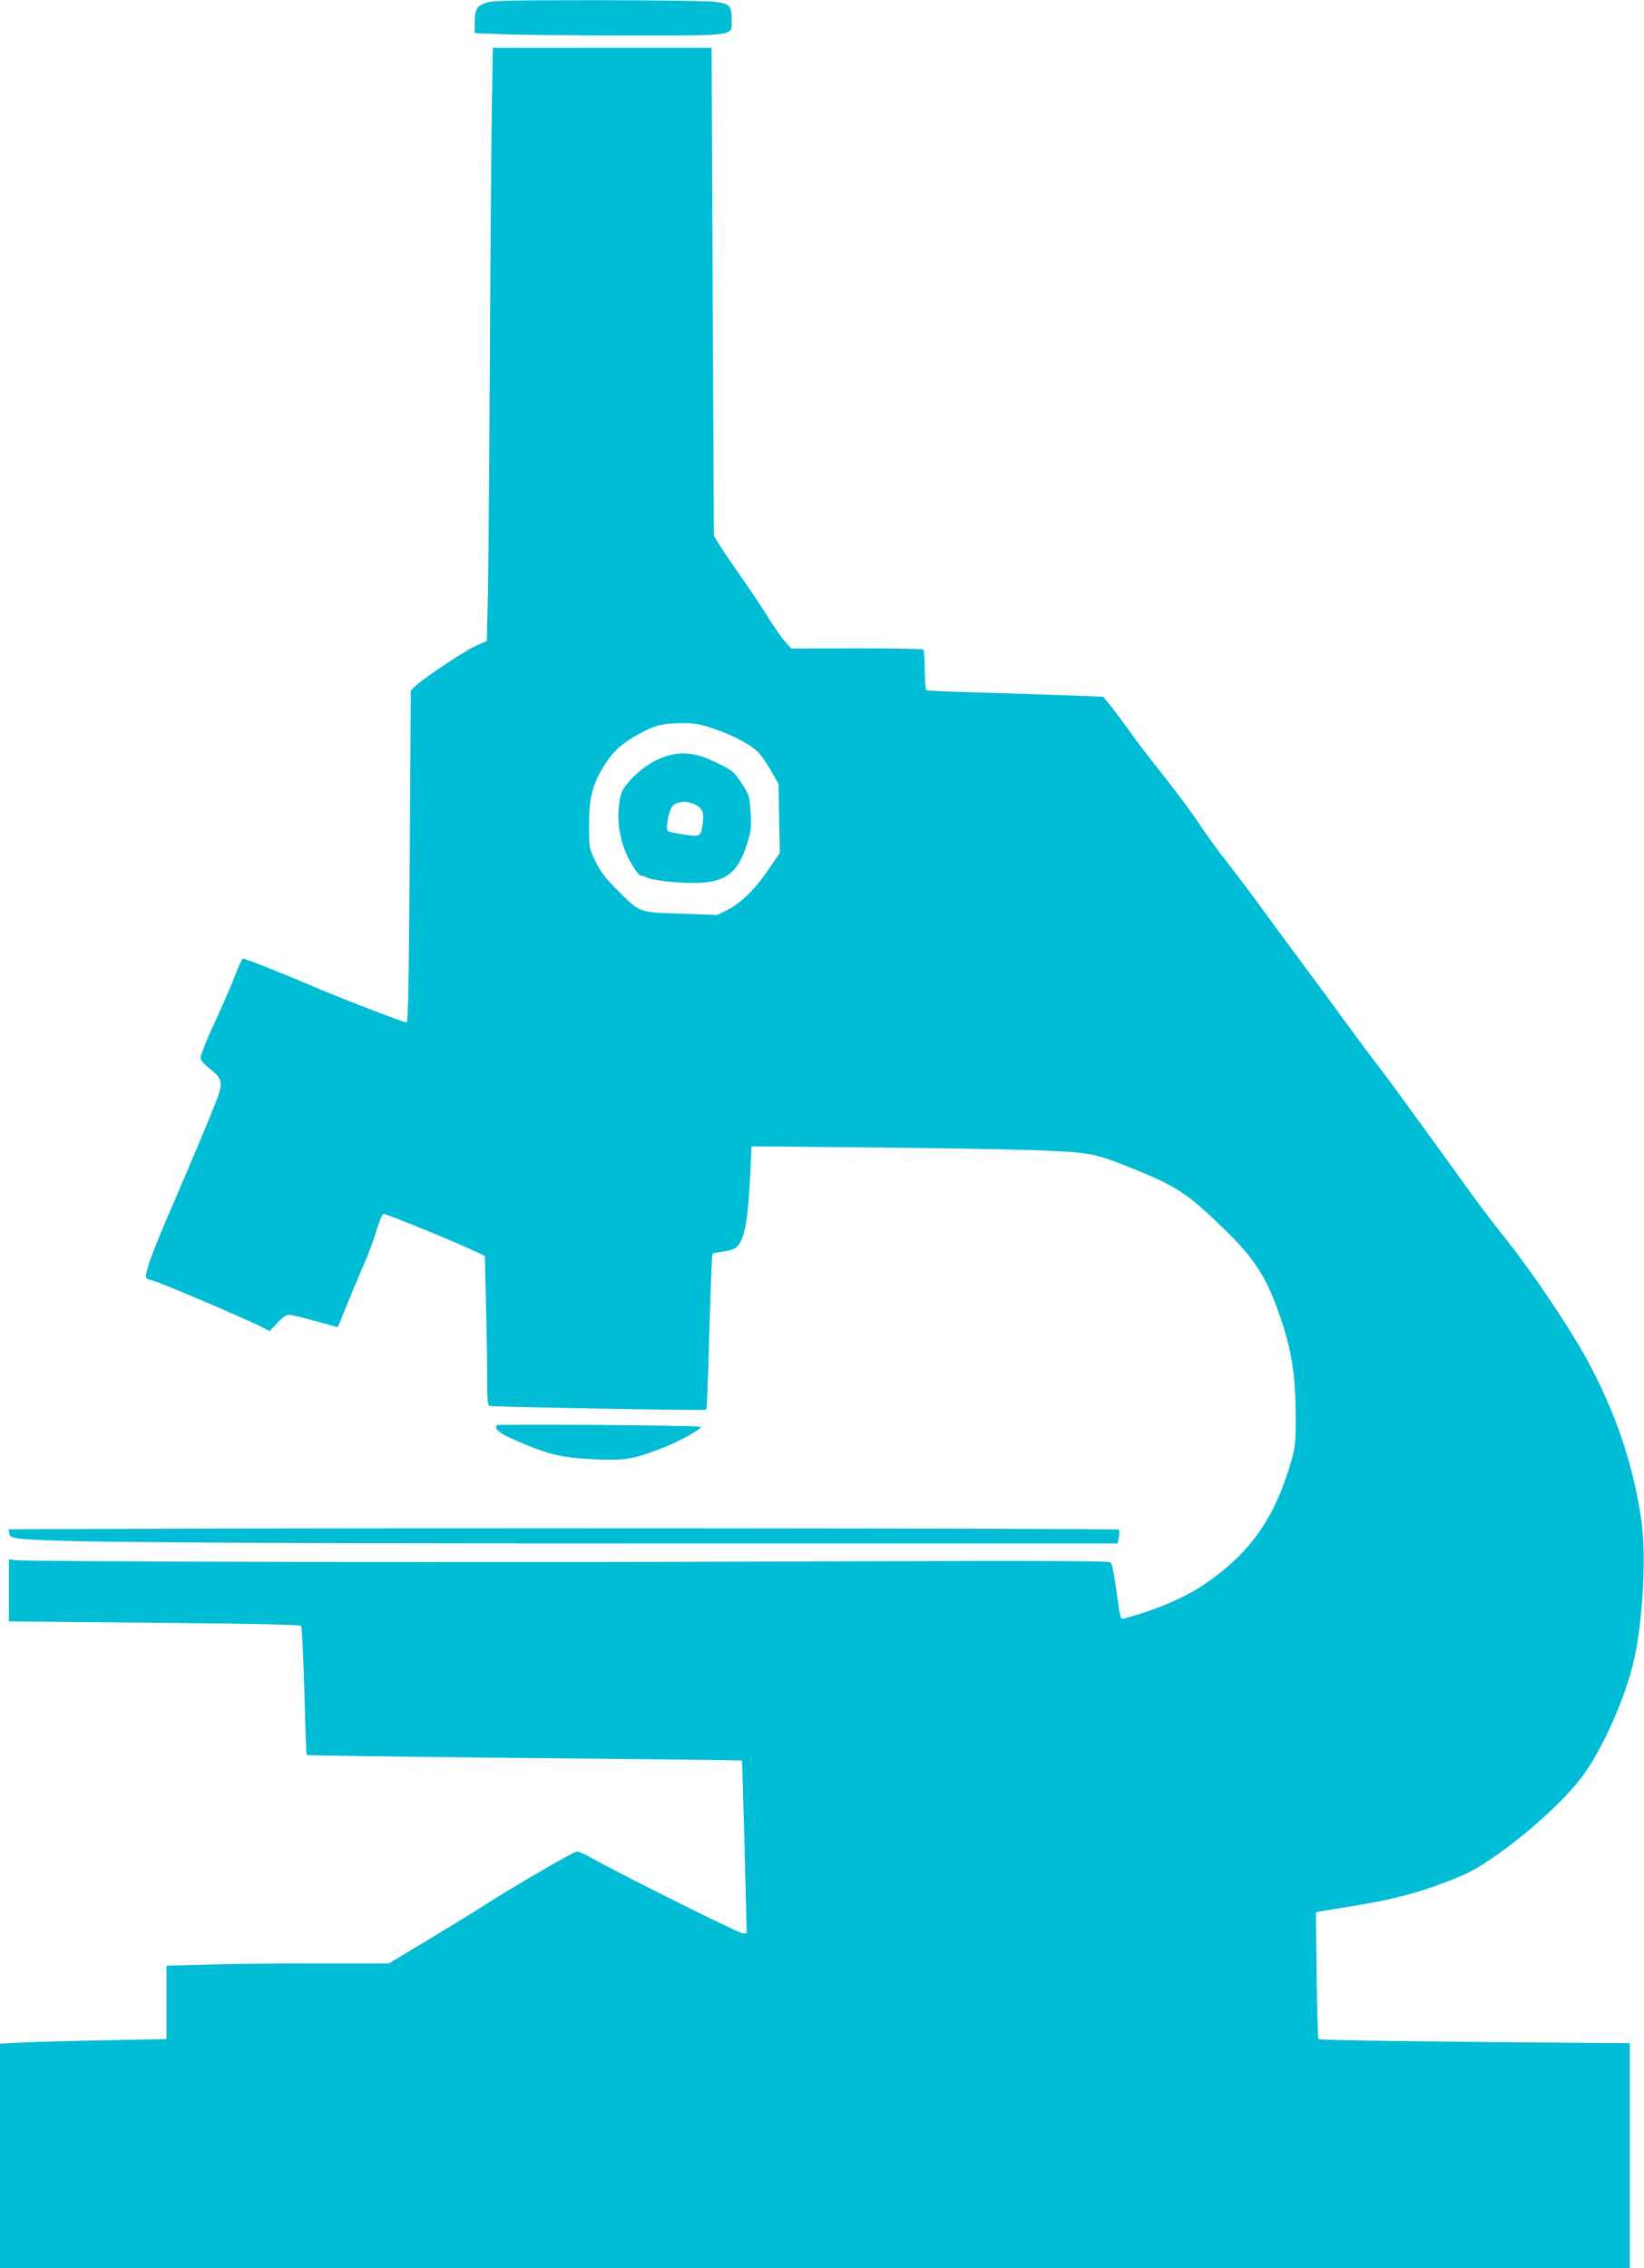 <?xml version="1.0" standalone="no"?>
<!DOCTYPE svg PUBLIC "-//W3C//DTD SVG 20010904//EN"
 "http://www.w3.org/TR/2001/REC-SVG-20010904/DTD/svg10.dtd">
<svg version="1.0" xmlns="http://www.w3.org/2000/svg"
 width="928pt" height="1280pt" viewBox="0 0 928 1280"
 preserveAspectRatio="xMidYMid meet">
<g transform="translate(0,1280) scale(0.1,-0.1)"
fill="#00bcd4" stroke="none">
<path d="M2745 12785 c-54 -19 -65 -38 -65 -110 l0 -62 158 -6 c86 -4 402 -7
702 -7 630 0 590 -6 590 89 0 83 -10 92 -111 102 -46 4 -343 8 -659 8 -472 0
-582 -2 -615 -14z"/>
<path d="M2776 12168 c-3 -200 -8 -838 -11 -1418 -3 -580 -8 -1170 -11 -1311
l-6 -256 -67 -30 c-63 -29 -291 -181 -339 -227 l-23 -23 -6 -936 c-5 -682 -9
-937 -17 -937 -19 0 -392 144 -556 215 -159 68 -354 145 -369 145 -4 0 -23
-39 -41 -87 -18 -49 -71 -170 -117 -271 -47 -100 -83 -192 -81 -204 2 -12 23
-37 48 -56 67 -51 76 -73 57 -141 -9 -31 -95 -240 -191 -465 -167 -386 -205
-481 -220 -552 -6 -29 -5 -30 41 -42 47 -13 511 -211 607 -259 l49 -25 42 46
c28 31 50 46 66 46 14 0 81 -16 149 -35 68 -19 125 -35 126 -35 1 0 23 53 49
118 26 64 69 167 95 227 27 61 61 152 76 203 15 50 33 92 39 92 16 0 387 -151
489 -199 l83 -38 6 -264 c4 -145 7 -335 7 -422 0 -117 3 -159 13 -161 19 -6
1219 -27 1224 -22 3 3 11 201 17 440 7 240 15 438 18 441 3 3 30 8 59 12 30 3
63 13 73 22 49 42 68 142 82 434 l6 138 637 -6 c350 -3 769 -10 931 -15 333
-11 362 -16 560 -95 272 -109 328 -145 538 -349 183 -178 246 -279 328 -526
55 -165 76 -305 78 -515 1 -160 -2 -189 -22 -260 -94 -330 -232 -527 -491
-704 -113 -77 -270 -144 -456 -195 -20 -6 -22 2 -42 150 -13 97 -26 160 -34
167 -11 9 -438 10 -1779 5 -1721 -7 -4342 -2 -4407 8 l-33 5 0 -176 0 -175
118 -1 c64 -1 433 -4 819 -8 446 -4 706 -10 712 -16 5 -6 13 -161 19 -368 5
-196 11 -359 13 -361 2 -3 555 -10 1229 -17 674 -6 1226 -13 1228 -14 1 -1 8
-221 15 -489 l12 -486 -23 0 c-21 0 -640 308 -848 422 -78 43 -83 44 -110 30
-90 -46 -351 -199 -489 -287 -88 -56 -248 -154 -355 -218 l-195 -117 -401 0
c-220 0 -503 -3 -627 -7 l-227 -6 0 -207 0 -207 -342 -7 c-189 -3 -400 -9
-471 -12 l-127 -7 0 -633 0 -634 4600 0 4600 0 0 635 0 635 -177 1 c-1047 8
-1573 15 -1579 22 -5 4 -10 167 -12 361 l-4 354 28 6 c16 3 101 17 189 31 250
41 405 85 613 173 171 73 504 344 656 534 112 140 243 420 301 645 56 216 80
605 51 818 -45 317 -146 617 -312 920 -96 175 -298 476 -446 663 -71 89 -167
215 -213 280 -46 64 -138 191 -204 282 -66 91 -146 201 -178 245 -31 44 -95
130 -142 191 -47 61 -131 174 -186 250 -55 76 -154 211 -220 299 -66 88 -172
232 -235 319 -63 87 -152 204 -196 261 -45 56 -116 153 -158 216 -41 63 -132
186 -202 274 -70 88 -155 198 -188 245 -33 47 -82 113 -109 147 l-49 61 -142
6 c-77 3 -300 10 -494 16 -194 5 -357 12 -362 15 -6 4 -10 55 -10 115 0 60 -4
111 -9 115 -6 3 -175 6 -377 6 l-367 -1 -34 38 c-19 20 -59 78 -90 127 -30 50
-99 153 -153 230 -54 77 -112 163 -129 191 l-31 51 -7 1377 -6 1376 -617 0
-618 0 -6 -362z m1247 -3478 c120 -41 219 -94 261 -140 18 -20 51 -68 72 -106
l39 -69 3 -194 4 -194 -67 -98 c-74 -109 -153 -186 -233 -226 l-53 -26 -207 7
c-241 8 -224 1 -363 139 -63 63 -90 99 -118 157 -36 74 -36 76 -36 205 0 159
21 235 94 348 51 78 107 124 218 181 70 35 111 44 212 45 68 1 100 -5 174 -29z"/>
<path d="M3787 8540 c-79 -20 -152 -63 -214 -127 -50 -52 -63 -72 -72 -114
-26 -119 -3 -259 59 -366 23 -40 47 -73 54 -73 7 0 26 -6 42 -14 16 -8 83 -19
149 -24 268 -21 352 23 412 216 23 74 25 95 20 177 -5 90 -7 97 -50 164 -43
66 -50 72 -140 116 -102 51 -181 64 -260 45z m153 -290 c28 -19 35 -45 26
-104 -11 -68 -12 -69 -103 -56 -44 7 -85 15 -92 19 -17 11 5 124 28 145 33 29
97 27 141 -4z"/>
<path d="M2803 4757 c-13 -22 16 -46 105 -84 189 -83 262 -100 459 -109 160
-7 214 2 378 67 95 37 220 107 210 117 -8 8 -1147 17 -1152 9z"/>
<path d="M697 4172 l-648 -2 3 -22 c2 -19 12 -24 53 -30 151 -21 967 -28 3488
-28 l2716 0 7 35 c3 20 3 39 -1 43 -6 7 -4224 10 -5618 4z"/>
</g>
</svg>
